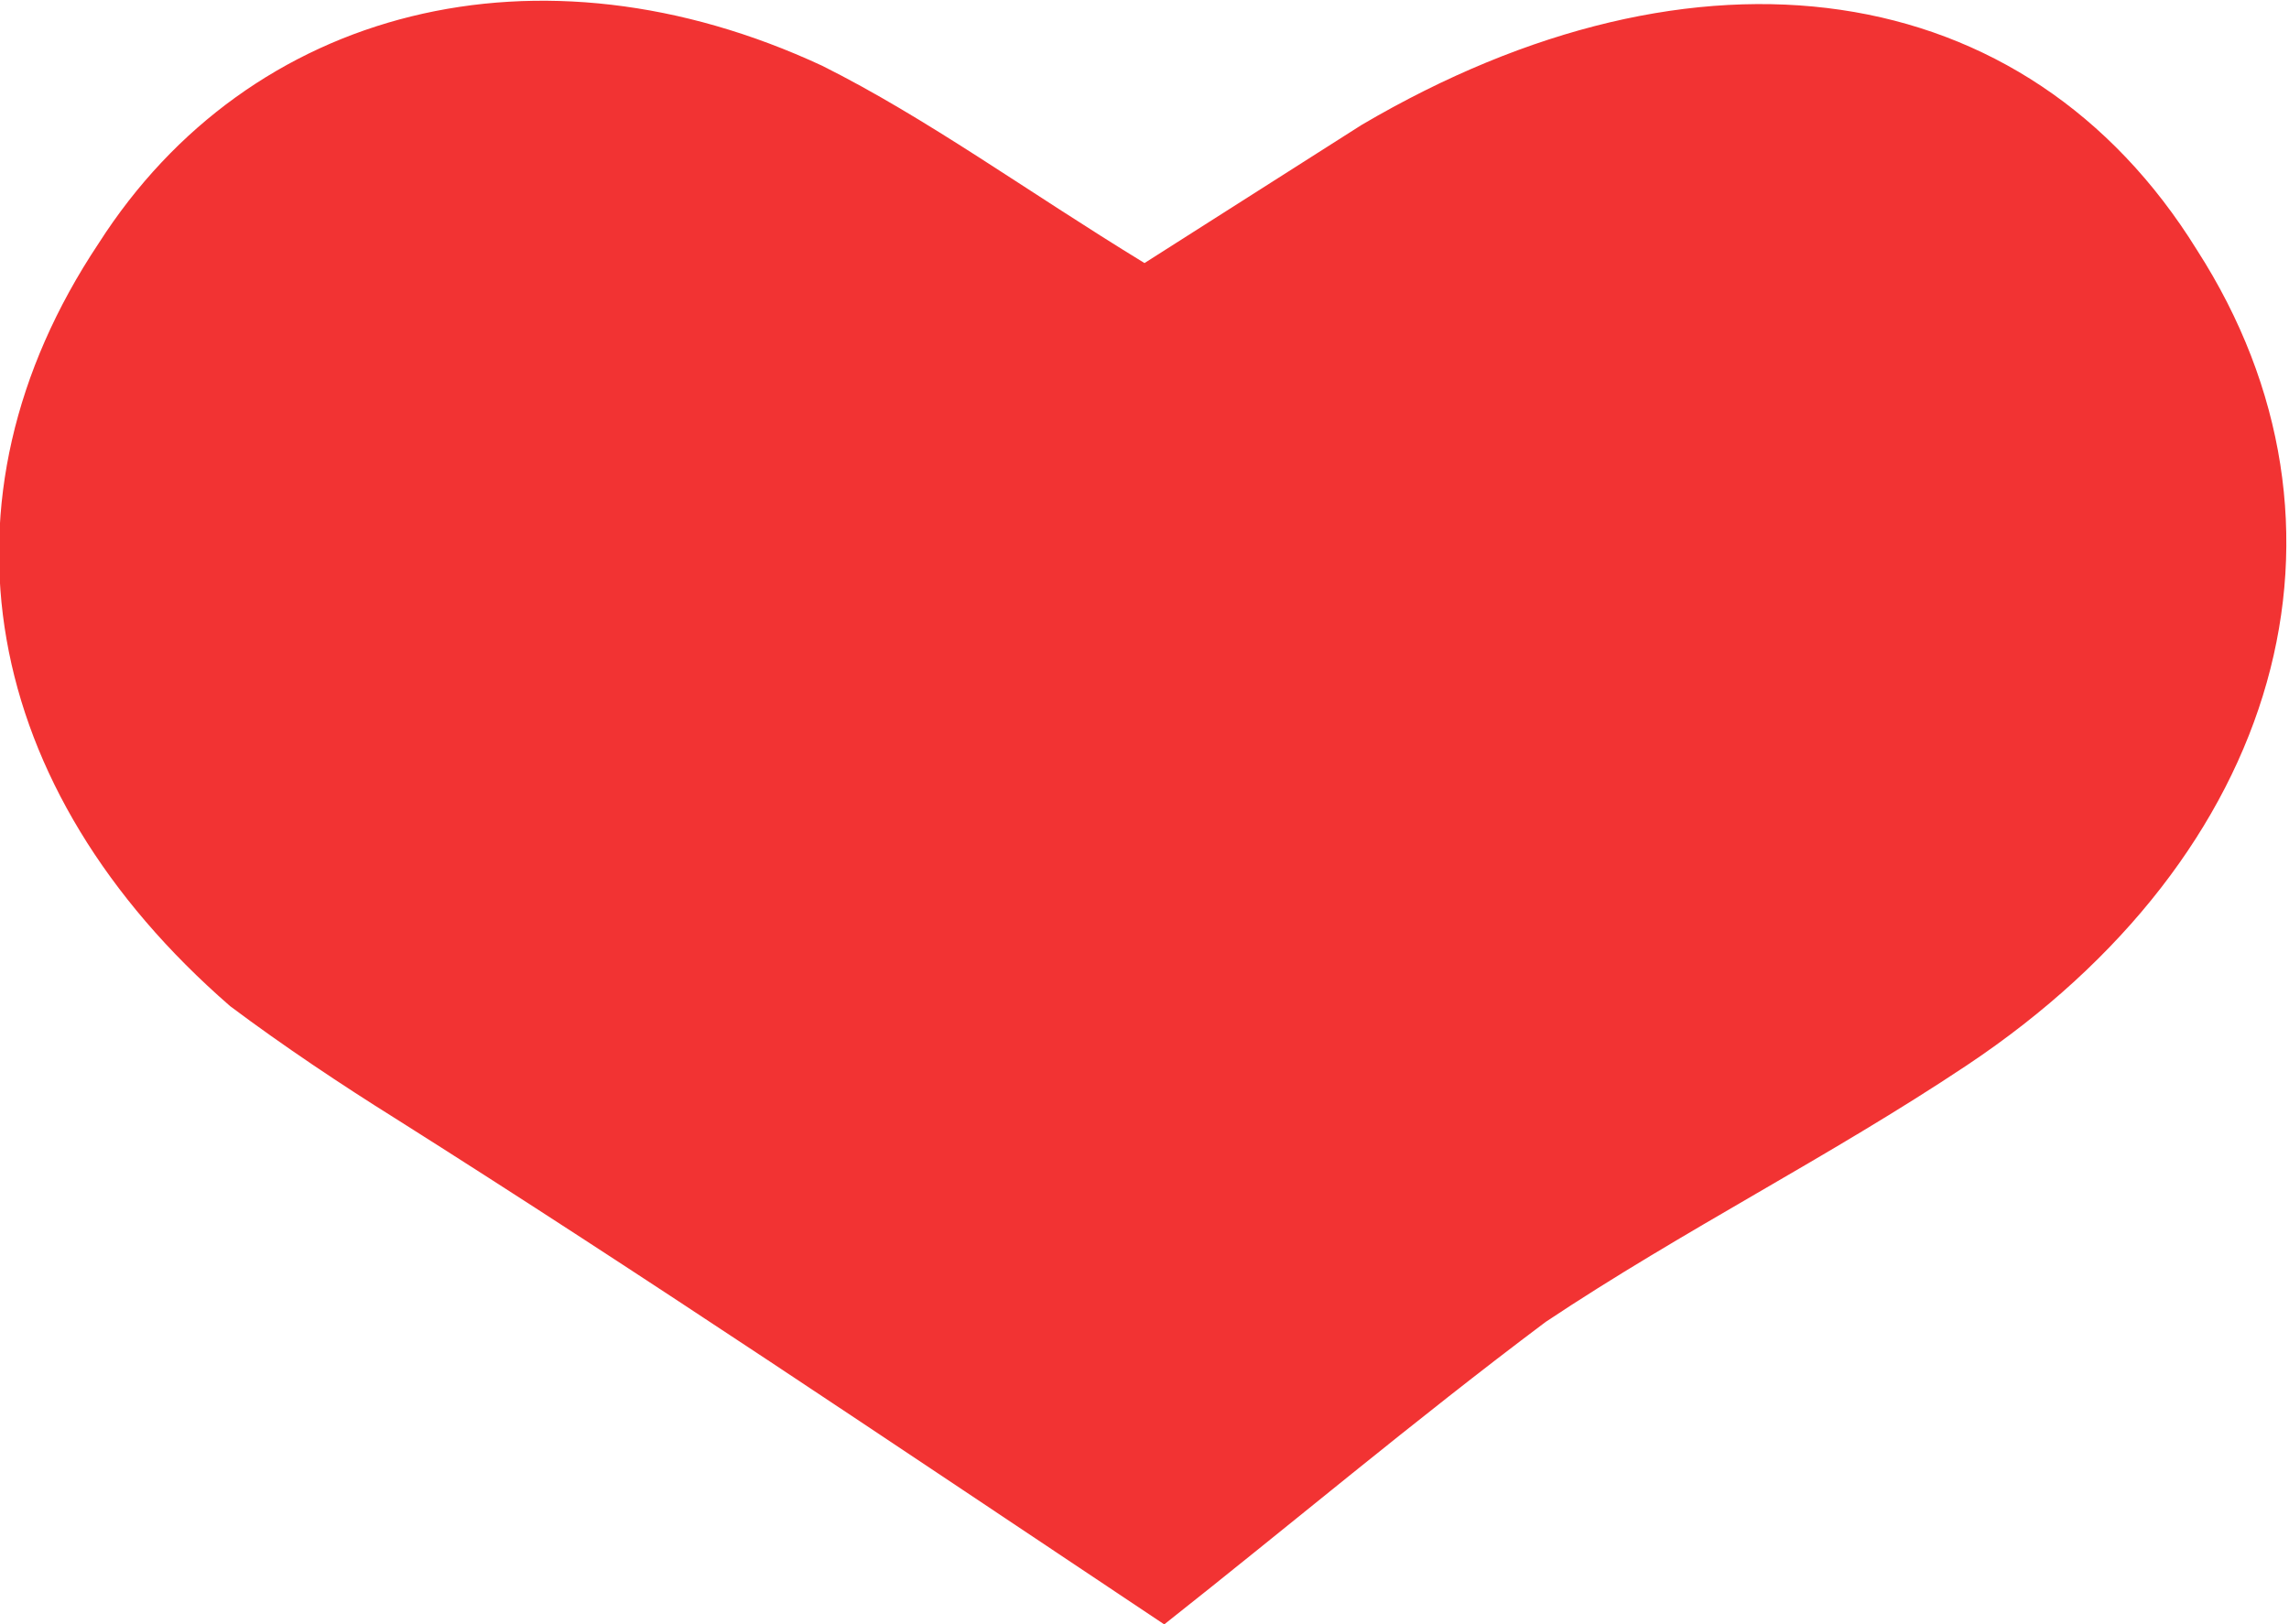 <?xml version="1.0" encoding="utf-8"?>
<!-- Generator: Adobe Illustrator 22.0.1, SVG Export Plug-In . SVG Version: 6.00 Build 0)  -->
<svg version="1.1" id="Capa_1" xmlns="http://www.w3.org/2000/svg" xmlns:xlink="http://www.w3.org/1999/xlink" x="0px" y="0px"
	 viewBox="0 0 34.8 24.7" style="enable-background:new 0 0 34.8 24.7;" xml:space="preserve">
<style type="text/css">
	.st0{fill:#F23333;}
</style>
<path class="st0" d="M17.7,24.7C13.5,21.9,9.8,19.4,6,17c-0.8-0.5-1.7-1.1-2.5-1.7C-0.3,12-1.1,7.6,1.5,3.7C3.8,0.1,8.2-1,12.5,1
	c1.6,0.8,3.1,1.9,4.9,3c1.1-0.7,2.2-1.4,3.3-2.1c5.1-3,10.1-2.3,12.7,1.9c2.7,4.2,1.3,9.2-3.5,12.4c-2.1,1.4-4.3,2.5-6.4,3.9
	C21.5,21.6,19.6,23.2,17.7,24.7z"/>
</svg>
